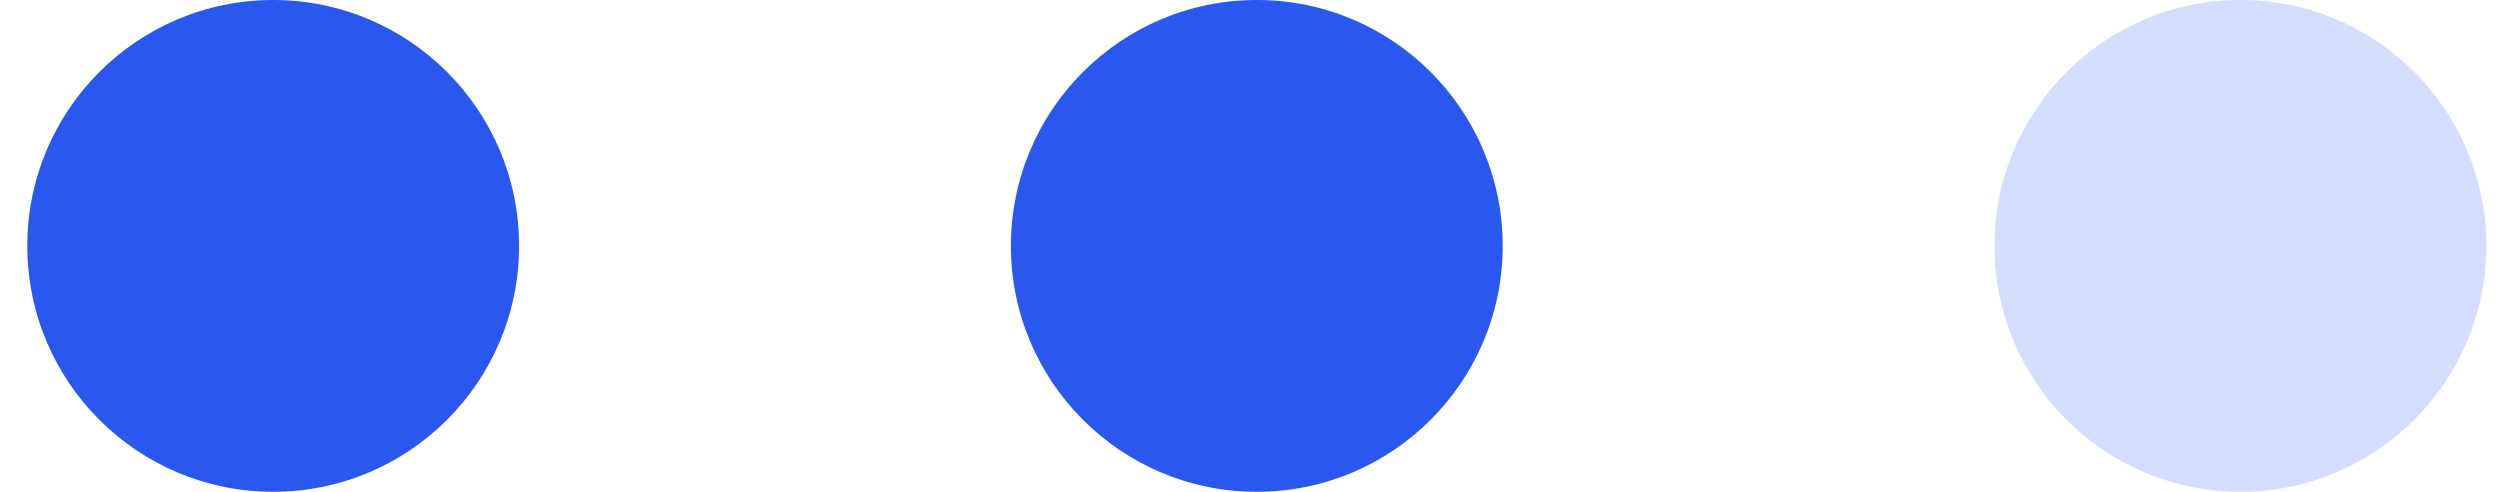 <?xml version="1.0" encoding="UTF-8"?> <svg xmlns="http://www.w3.org/2000/svg" width="61" height="12" viewBox="0 0 61 12" fill="none"> <circle cx="6.666" cy="6" r="6" fill="#2A58EF"></circle> <circle cx="30.666" cy="6" r="6" fill="#2A58EF"></circle> <circle opacity="0.2" cx="54.666" cy="6" r="6" fill="#2A58EF"></circle> </svg> 